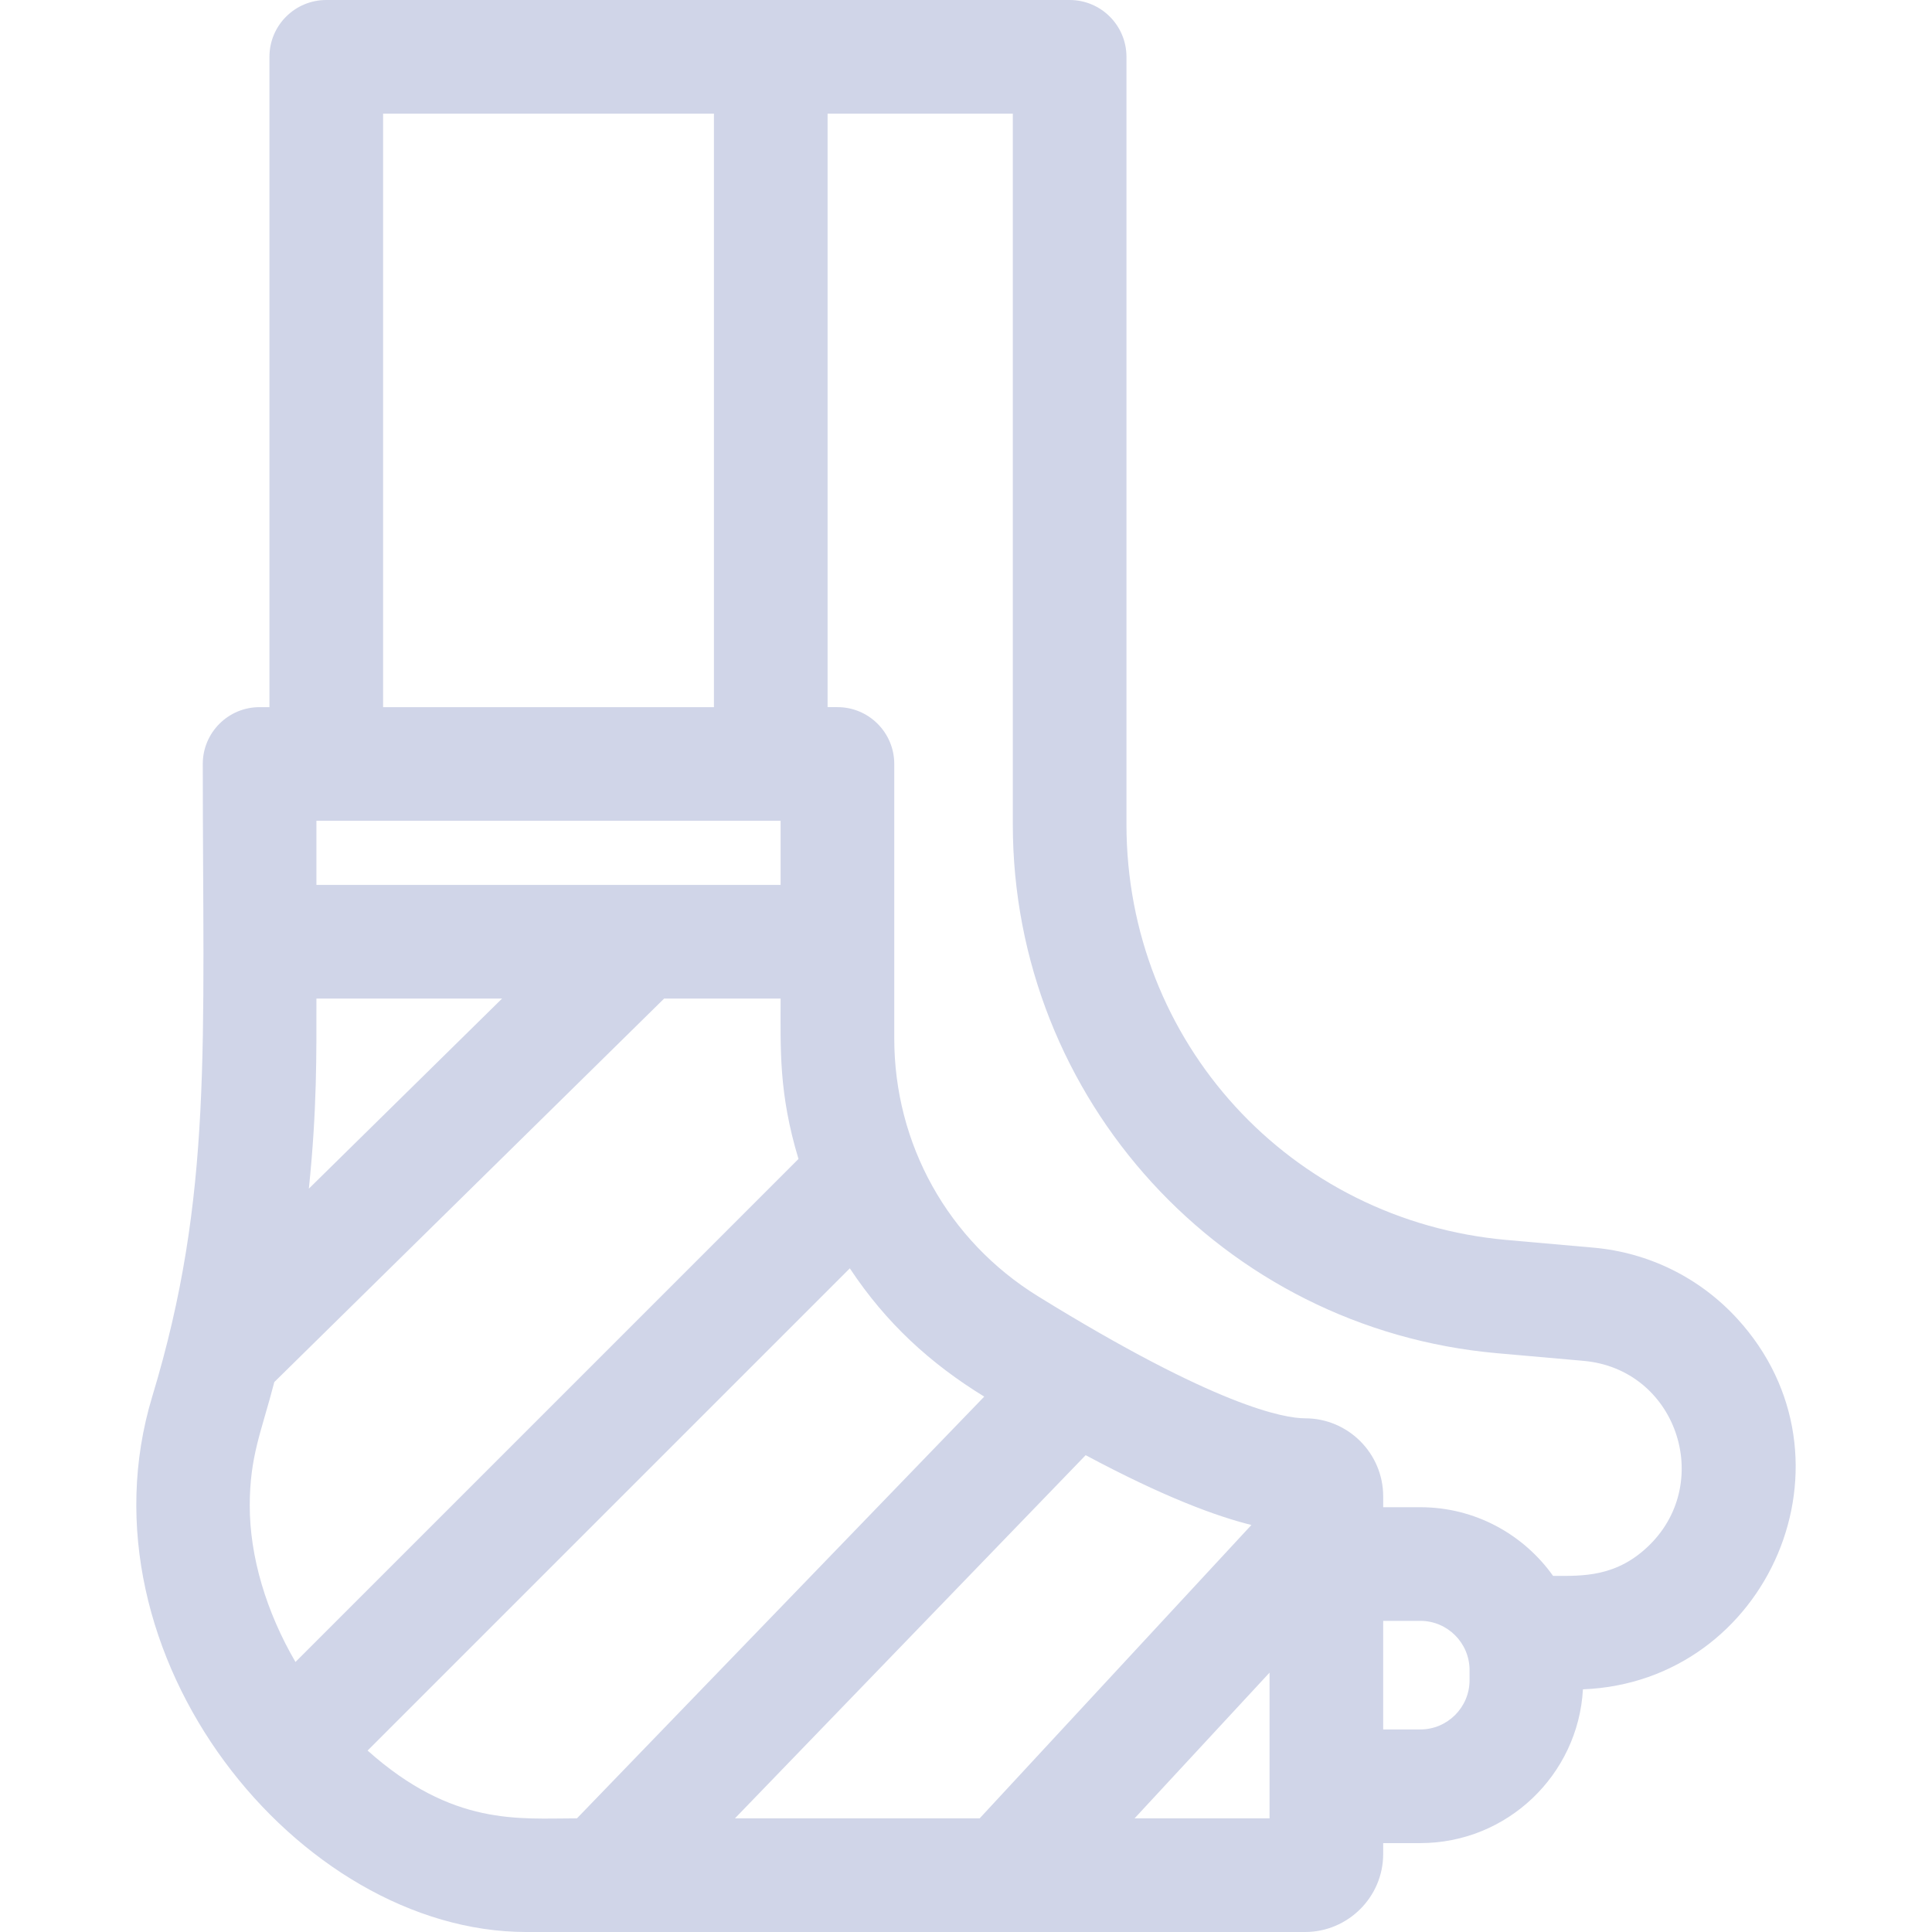 <?xml version="1.0" encoding="UTF-8"?> <svg xmlns="http://www.w3.org/2000/svg" xmlns:xlink="http://www.w3.org/1999/xlink" xmlns:svgjs="http://svgjs.com/svgjs" width="512" height="512" x="0" y="0" viewBox="0 0 510 510" style="enable-background:new 0 0 512 512" xml:space="preserve" class=""> <g> <g xmlns="http://www.w3.org/2000/svg"> <path d="m458.595 348.103c-9.89-10.806-23.37-17.466-37.956-18.754l-22.836-2.02c-57.263-5.08-100.445-52.253-100.445-109.729v-202.6c0-8.284-6.716-15-15-15-36.349 0-153.415 0-196.229 0-8.284 0-15 6.716-15 15v171.667h-2.601c-8.284 0-15 6.716-15 15 0 74.371 2.76 113.888-13.342 166.992-20.691 68.384 38.624 141.341 98.742 141.341h205.59c11.263 0 20.61-9.183 20.61-20.611v-2.855h9.8c22.901 0 41.674-17.997 42.929-40.591 49.071-1.944 74.558-60.889 40.738-97.84zm-357.466-318.103h87.333v156.667h-87.333zm-17.601 186.667h122.534v16.933h-122.534zm0 46.933h49.004l-51.001 50.174c2.176-21.09 1.997-35.475 1.997-50.174zm-17.6 133.829c.011-13.111 3.063-19.395 6.487-32.605l102.895-101.224h30.752c0 13.402-.53 24.944 4.719 42.334l-132.785 132.786c-7.688-13.188-12.085-27.782-12.068-41.291zm31.107 64.677 127.296-127.296c9.62 14.532 21.324 25.168 35.483 33.863l-107.512 111.327c-15.341 0-32.774 2.16-55.267-17.894zm96.972 17.894 92.583-95.868c20.856 11.16 34.652 16.174 43.751 18.427l-71.734 77.441c-21.028 0-44.177 0-64.6 0zm141.122 0h-35.629l35.629-38.464zm52.799-36.467c0 7.168-5.832 13-13 13h-9.8v-28.667h9.8c7.168 0 13 5.832 13 13zm47.674-35.86c-8.787 8.786-17.93 8.327-25.626 8.327-7.801-10.962-20.598-18.133-35.047-18.133h-9.8v-2.855c0-11.365-9.246-20.612-20.611-20.612-5.519 0-23.437-3.139-70.503-32.21-23.804-14.703-37.952-40.227-37.952-68.078v-72.445c0-8.284-6.716-15-15-15h-2.601v-156.667h48.896v187.6c0 72.549 55.399 133.189 127.799 139.612l22.842 2.02c24.422 2.157 34.388 31.655 17.603 48.441z" fill="#d0d5e8" data-original="#000000" style=""></path> </g> </g> </svg> 
